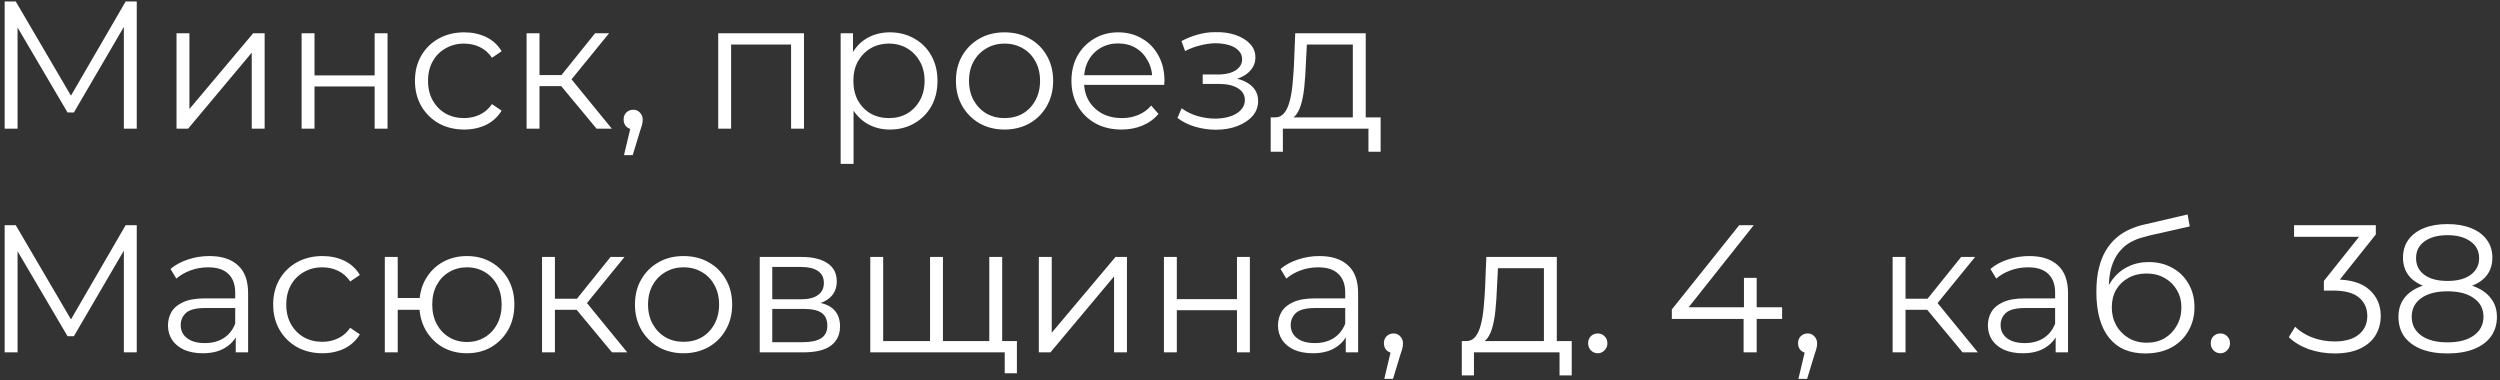 <?xml version="1.0" encoding="UTF-8"?> <svg xmlns="http://www.w3.org/2000/svg" width="447" height="68" viewBox="0 0 447 68" fill="none"><rect x="0" y="0" width="447" height="68" fill="#333333" stroke="none"/> <path d="M0.833 23V0.26H2.815L13.211 17.997H12.171L22.469 0.26H24.451V23H22.144V3.866H22.697L13.211 20.109H12.074L2.523 3.866H3.14V23H0.833ZM31.562 23V5.945H33.868V19.491L45.271 5.945H47.317V23H45.011V9.421L33.641 23H31.562ZM53.928 23V5.945H56.234V13.482H66.987V5.945H69.293V23H66.987V15.463H56.234V23H53.928ZM82.996 23.162C81.307 23.162 79.791 22.794 78.448 22.058C77.127 21.3 76.088 20.271 75.33 18.972C74.572 17.651 74.193 16.145 74.193 14.456C74.193 12.745 74.572 11.24 75.33 9.941C76.088 8.641 77.127 7.623 78.448 6.887C79.791 6.151 81.307 5.782 82.996 5.782C84.447 5.782 85.758 6.064 86.927 6.627C88.097 7.19 89.017 8.035 89.689 9.161L87.967 10.33C87.382 9.464 86.656 8.825 85.79 8.414C84.924 8.002 83.982 7.796 82.964 7.796C81.751 7.796 80.657 8.078 79.683 8.641C78.708 9.183 77.939 9.951 77.376 10.948C76.813 11.944 76.532 13.113 76.532 14.456C76.532 15.799 76.813 16.968 77.376 17.965C77.939 18.961 78.708 19.741 79.683 20.304C80.657 20.845 81.751 21.116 82.964 21.116C83.982 21.116 84.924 20.91 85.79 20.499C86.656 20.087 87.382 19.459 87.967 18.614L89.689 19.784C89.017 20.888 88.097 21.733 86.927 22.318C85.758 22.881 84.447 23.162 82.996 23.162ZM106.662 23L99.645 14.554L101.561 13.417L109.391 23H106.662ZM94.154 23V5.945H96.461V23H94.154ZM95.746 15.398V13.417H101.237V15.398H95.746ZM101.756 14.716L99.612 14.391L106.402 5.945H108.903L101.756 14.716ZM111.569 27.743L112.998 21.733L113.258 23.13C112.76 23.13 112.338 22.968 111.991 22.643C111.666 22.318 111.504 21.895 111.504 21.376C111.504 20.856 111.666 20.434 111.991 20.109C112.338 19.784 112.749 19.621 113.226 19.621C113.724 19.621 114.124 19.795 114.428 20.141C114.753 20.488 114.915 20.899 114.915 21.376C114.915 21.549 114.904 21.722 114.882 21.895C114.861 22.069 114.817 22.264 114.753 22.48C114.688 22.697 114.601 22.957 114.493 23.26L113.128 27.743H111.569ZM128.417 23V5.945H143.751V23H141.444V7.342L142.029 7.959H130.139L130.724 7.342V23H128.417ZM159.111 23.162C157.638 23.162 156.306 22.827 155.115 22.155C153.924 21.462 152.971 20.477 152.256 19.199C151.563 17.9 151.217 16.319 151.217 14.456C151.217 12.594 151.563 11.024 152.256 9.746C152.949 8.446 153.892 7.461 155.083 6.789C156.274 6.118 157.617 5.782 159.111 5.782C160.735 5.782 162.186 6.151 163.464 6.887C164.764 7.602 165.781 8.619 166.518 9.941C167.254 11.24 167.622 12.745 167.622 14.456C167.622 16.189 167.254 17.705 166.518 19.004C165.781 20.304 164.764 21.322 163.464 22.058C162.186 22.794 160.735 23.162 159.111 23.162ZM150.307 29.302V5.945H152.516V11.078L152.289 14.489L152.614 17.932V29.302H150.307ZM158.949 21.116C160.161 21.116 161.244 20.845 162.197 20.304C163.15 19.741 163.908 18.961 164.471 17.965C165.034 16.947 165.316 15.777 165.316 14.456C165.316 13.135 165.034 11.976 164.471 10.98C163.908 9.984 163.15 9.204 162.197 8.641C161.244 8.078 160.161 7.796 158.949 7.796C157.736 7.796 156.642 8.078 155.667 8.641C154.715 9.204 153.957 9.984 153.393 10.98C152.852 11.976 152.581 13.135 152.581 14.456C152.581 15.777 152.852 16.947 153.393 17.965C153.957 18.961 154.715 19.741 155.667 20.304C156.642 20.845 157.736 21.116 158.949 21.116ZM179.595 23.162C177.949 23.162 176.466 22.794 175.144 22.058C173.845 21.3 172.816 20.271 172.058 18.972C171.3 17.651 170.921 16.145 170.921 14.456C170.921 12.745 171.3 11.24 172.058 9.941C172.816 8.641 173.845 7.623 175.144 6.887C176.444 6.151 177.927 5.782 179.595 5.782C181.284 5.782 182.779 6.151 184.078 6.887C185.399 7.623 186.428 8.641 187.164 9.941C187.922 11.24 188.301 12.745 188.301 14.456C188.301 16.145 187.922 17.651 187.164 18.972C186.428 20.271 185.399 21.3 184.078 22.058C182.757 22.794 181.263 23.162 179.595 23.162ZM179.595 21.116C180.83 21.116 181.923 20.845 182.876 20.304C183.829 19.741 184.576 18.961 185.118 17.965C185.681 16.947 185.962 15.777 185.962 14.456C185.962 13.113 185.681 11.944 185.118 10.948C184.576 9.951 183.829 9.183 182.876 8.641C181.923 8.078 180.84 7.796 179.628 7.796C178.415 7.796 177.332 8.078 176.379 8.641C175.426 9.183 174.668 9.951 174.105 10.948C173.542 11.944 173.26 13.113 173.26 14.456C173.26 15.777 173.542 16.947 174.105 17.965C174.668 18.961 175.426 19.741 176.379 20.304C177.332 20.845 178.404 21.116 179.595 21.116ZM200.54 23.162C198.764 23.162 197.205 22.794 195.862 22.058C194.519 21.3 193.469 20.271 192.711 18.972C191.953 17.651 191.574 16.145 191.574 14.456C191.574 12.767 191.931 11.273 192.646 9.973C193.382 8.674 194.379 7.656 195.635 6.919C196.913 6.161 198.342 5.782 199.923 5.782C201.526 5.782 202.944 6.151 204.179 6.887C205.435 7.602 206.42 8.619 207.135 9.941C207.85 11.24 208.207 12.745 208.207 14.456C208.207 14.564 208.196 14.684 208.174 14.813C208.174 14.922 208.174 15.041 208.174 15.171H193.328V13.449H206.94L206.03 14.131C206.03 12.897 205.76 11.803 205.218 10.85C204.698 9.876 203.984 9.118 203.074 8.576C202.165 8.035 201.114 7.764 199.923 7.764C198.753 7.764 197.703 8.035 196.772 8.576C195.841 9.118 195.115 9.876 194.595 10.85C194.075 11.825 193.816 12.94 193.816 14.196V14.554C193.816 15.853 194.097 17.001 194.66 17.997C195.245 18.972 196.046 19.741 197.064 20.304C198.104 20.845 199.284 21.116 200.605 21.116C201.645 21.116 202.608 20.932 203.496 20.564C204.406 20.195 205.186 19.632 205.835 18.874L207.135 20.369C206.377 21.278 205.424 21.971 204.276 22.448C203.15 22.924 201.905 23.162 200.54 23.162ZM217.417 23.195C218.825 23.195 220.092 22.978 221.218 22.545C222.366 22.112 223.276 21.517 223.947 20.759C224.618 19.979 224.954 19.08 224.954 18.062C224.954 16.763 224.402 15.734 223.297 14.976C222.214 14.218 220.698 13.839 218.749 13.839L218.652 14.456C219.756 14.456 220.742 14.283 221.608 13.936C222.474 13.59 223.167 13.103 223.687 12.475C224.207 11.846 224.467 11.11 224.467 10.265C224.467 9.313 224.142 8.5 223.492 7.829C222.842 7.136 221.965 6.605 220.861 6.237C219.778 5.869 218.554 5.707 217.19 5.75C216.194 5.75 215.197 5.891 214.201 6.172C213.227 6.432 212.241 6.822 211.245 7.342L211.895 9.128C212.783 8.674 213.681 8.338 214.591 8.121C215.501 7.883 216.378 7.753 217.222 7.732C218.154 7.732 218.987 7.84 219.724 8.056C220.46 8.273 221.034 8.598 221.446 9.031C221.879 9.464 222.095 9.984 222.095 10.59C222.095 11.153 221.911 11.641 221.543 12.052C221.196 12.464 220.698 12.778 220.049 12.994C219.399 13.211 218.652 13.319 217.807 13.319H215.046V15.008H217.97C219.399 15.008 220.525 15.268 221.348 15.788C222.171 16.286 222.583 16.99 222.583 17.9C222.583 18.528 222.366 19.091 221.933 19.589C221.5 20.087 220.893 20.477 220.114 20.759C219.334 21.04 218.413 21.192 217.352 21.213C216.291 21.213 215.219 21.062 214.136 20.759C213.053 20.434 212.1 19.968 211.277 19.362L210.53 21.083C211.461 21.798 212.533 22.329 213.746 22.675C214.959 23.022 216.183 23.195 217.417 23.195ZM241.885 21.895V7.959H233.666L233.471 11.76C233.428 12.908 233.352 14.034 233.244 15.138C233.157 16.243 232.995 17.261 232.757 18.192C232.54 19.102 232.226 19.849 231.814 20.434C231.403 20.997 230.872 21.322 230.223 21.408L227.916 20.986C228.587 21.008 229.14 20.769 229.573 20.271C230.006 19.751 230.342 19.047 230.58 18.16C230.818 17.272 230.991 16.265 231.1 15.138C231.208 13.991 231.295 12.821 231.36 11.63L231.587 5.945H244.192V21.895H241.885ZM227.201 27.126V20.986H246.855V27.126H244.679V23H229.378V27.126H227.201ZM0.833 63V40.26H2.815L13.211 57.997H12.171L22.469 40.26H24.451V63H22.144V43.866H22.697L13.211 60.109H12.074L2.523 43.866H3.14V63H0.833ZM42.152 63V59.232L42.055 58.614V52.312C42.055 50.861 41.643 49.746 40.82 48.966C40.019 48.186 38.817 47.797 37.214 47.797C36.11 47.797 35.059 47.981 34.063 48.349C33.067 48.717 32.222 49.204 31.529 49.811L30.49 48.089C31.356 47.352 32.395 46.789 33.608 46.4C34.821 45.988 36.099 45.782 37.442 45.782C39.651 45.782 41.351 46.335 42.542 47.439C43.755 48.522 44.361 50.179 44.361 52.41V63H42.152ZM36.272 63.162C34.994 63.162 33.879 62.957 32.926 62.545C31.995 62.112 31.28 61.527 30.782 60.791C30.284 60.033 30.035 59.167 30.035 58.192C30.035 57.304 30.241 56.503 30.652 55.788C31.085 55.052 31.778 54.467 32.731 54.034C33.706 53.579 35.005 53.352 36.63 53.352H42.51V55.073H36.694C35.048 55.073 33.901 55.366 33.251 55.95C32.623 56.535 32.309 57.261 32.309 58.127C32.309 59.102 32.688 59.881 33.446 60.466C34.204 61.051 35.265 61.343 36.63 61.343C37.929 61.343 39.044 61.051 39.976 60.466C40.928 59.86 41.621 58.993 42.055 57.867L42.575 59.459C42.141 60.585 41.383 61.484 40.3 62.155C39.239 62.827 37.897 63.162 36.272 63.162ZM57.648 63.162C55.959 63.162 54.443 62.794 53.1 62.058C51.779 61.3 50.74 60.271 49.981 58.972C49.224 57.651 48.844 56.145 48.844 54.456C48.844 52.745 49.224 51.24 49.981 49.941C50.74 48.641 51.779 47.623 53.1 46.887C54.443 46.151 55.959 45.782 57.648 45.782C59.099 45.782 60.41 46.064 61.579 46.627C62.749 47.19 63.669 48.035 64.34 49.161L62.619 50.33C62.034 49.464 61.308 48.825 60.442 48.414C59.576 48.002 58.634 47.797 57.616 47.797C56.403 47.797 55.309 48.078 54.335 48.641C53.36 49.183 52.591 49.951 52.028 50.948C51.465 51.944 51.184 53.113 51.184 54.456C51.184 55.799 51.465 56.968 52.028 57.965C52.591 58.961 53.36 59.741 54.335 60.304C55.309 60.845 56.403 61.116 57.616 61.116C58.634 61.116 59.576 60.91 60.442 60.499C61.308 60.087 62.034 59.459 62.619 58.614L64.34 59.784C63.669 60.888 62.749 61.733 61.579 62.318C60.41 62.881 59.099 63.162 57.648 63.162ZM68.806 63V45.945H71.113V53.287H76.311V55.398H71.113V63H68.806ZM83.49 63.162C81.866 63.162 80.404 62.794 79.105 62.058C77.827 61.3 76.82 60.271 76.083 58.972C75.347 57.651 74.979 56.145 74.979 54.456C74.979 52.745 75.347 51.24 76.083 49.941C76.82 48.641 77.827 47.623 79.105 46.887C80.404 46.151 81.866 45.782 83.49 45.782C85.115 45.782 86.566 46.151 87.843 46.887C89.121 47.623 90.128 48.641 90.865 49.941C91.601 51.24 91.969 52.745 91.969 54.456C91.969 56.145 91.601 57.651 90.865 58.972C90.128 60.271 89.121 61.3 87.843 62.058C86.566 62.794 85.115 63.162 83.49 63.162ZM83.49 61.148C84.681 61.148 85.743 60.867 86.674 60.304C87.605 59.741 88.341 58.961 88.883 57.965C89.424 56.947 89.695 55.777 89.695 54.456C89.695 53.113 89.424 51.944 88.883 50.948C88.341 49.951 87.605 49.183 86.674 48.641C85.743 48.078 84.681 47.797 83.49 47.797C82.321 47.797 81.26 48.078 80.307 48.641C79.375 49.183 78.639 49.951 78.097 50.948C77.556 51.944 77.285 53.113 77.285 54.456C77.285 55.777 77.556 56.947 78.097 57.965C78.639 58.961 79.375 59.741 80.307 60.304C81.26 60.867 82.321 61.148 83.49 61.148ZM109.422 63L102.405 54.554L104.321 53.417L112.151 63H109.422ZM96.915 63V45.945H99.221V63H96.915ZM98.506 55.398V53.417H103.997V55.398H98.506ZM104.516 54.716L102.372 54.391L109.162 45.945H111.663L104.516 54.716ZM122.205 63.162C120.559 63.162 119.076 62.794 117.754 62.058C116.455 61.3 115.426 60.271 114.668 58.972C113.91 57.651 113.531 56.145 113.531 54.456C113.531 52.745 113.91 51.24 114.668 49.941C115.426 48.641 116.455 47.623 117.754 46.887C119.054 46.151 120.537 45.782 122.205 45.782C123.894 45.782 125.389 46.151 126.688 46.887C128.009 47.623 129.038 48.641 129.774 49.941C130.532 51.24 130.911 52.745 130.911 54.456C130.911 56.145 130.532 57.651 129.774 58.972C129.038 60.271 128.009 61.3 126.688 62.058C125.367 62.794 123.873 63.162 122.205 63.162ZM122.205 61.116C123.439 61.116 124.533 60.845 125.486 60.304C126.439 59.741 127.186 58.961 127.728 57.965C128.291 56.947 128.572 55.777 128.572 54.456C128.572 53.113 128.291 51.944 127.728 50.948C127.186 49.951 126.439 49.183 125.486 48.641C124.533 48.078 123.45 47.797 122.238 47.797C121.025 47.797 119.942 48.078 118.989 48.641C118.036 49.183 117.278 49.951 116.715 50.948C116.152 51.944 115.87 53.113 115.87 54.456C115.87 55.777 116.152 56.947 116.715 57.965C117.278 58.961 118.036 59.741 118.989 60.304C119.942 60.845 121.014 61.116 122.205 61.116ZM135.841 63V45.945H143.378C145.305 45.945 146.821 46.313 147.926 47.049C149.052 47.786 149.615 48.868 149.615 50.298C149.615 51.684 149.084 52.756 148.023 53.514C146.962 54.25 145.565 54.619 143.832 54.619L144.287 53.936C146.323 53.936 147.817 54.315 148.77 55.073C149.723 55.831 150.2 56.925 150.2 58.355C150.2 59.827 149.658 60.975 148.575 61.798C147.514 62.599 145.857 63 143.605 63H135.841ZM138.082 61.181H143.508C144.959 61.181 146.052 60.953 146.789 60.499C147.547 60.022 147.926 59.264 147.926 58.224C147.926 57.185 147.59 56.427 146.919 55.95C146.247 55.474 145.186 55.236 143.735 55.236H138.082V61.181ZM138.082 53.514H143.215C144.536 53.514 145.543 53.265 146.236 52.767C146.951 52.269 147.308 51.543 147.308 50.59C147.308 49.637 146.951 48.923 146.236 48.446C145.543 47.97 144.536 47.731 143.215 47.731H138.082V53.514ZM166.813 60.986L166.293 61.603V45.945H168.6V61.603L167.983 60.986H177.501L176.884 61.603V45.945H179.19V63H155.605V45.945H157.912V61.603L157.327 60.986H166.813ZM179.645 66.736V62.383L180.23 63H176.754V60.986H181.822V66.736H179.645ZM185.744 63V45.945H188.05V59.492L199.453 45.945H201.5V63H199.193V49.421L187.823 63H185.744ZM208.11 63V45.945H210.416V53.482H221.169V45.945H223.476V63H221.169V55.463H210.416V63H208.11ZM240.622 63V59.232L240.525 58.614V52.312C240.525 50.861 240.113 49.746 239.29 48.966C238.489 48.186 237.287 47.797 235.684 47.797C234.58 47.797 233.529 47.981 232.533 48.349C231.537 48.717 230.692 49.204 229.999 49.811L228.959 48.089C229.826 47.352 230.865 46.789 232.078 46.4C233.291 45.988 234.569 45.782 235.911 45.782C238.121 45.782 239.821 46.335 241.012 47.439C242.225 48.522 242.831 50.179 242.831 52.41V63H240.622ZM234.742 63.162C233.464 63.162 232.349 62.957 231.396 62.545C230.465 62.112 229.75 61.527 229.252 60.791C228.754 60.033 228.505 59.167 228.505 58.192C228.505 57.304 228.71 56.503 229.122 55.788C229.555 55.052 230.248 54.467 231.201 54.034C232.176 53.579 233.475 53.352 235.099 53.352H240.979V55.073H235.164C233.518 55.073 232.371 55.366 231.721 55.95C231.093 56.535 230.779 57.261 230.779 58.127C230.779 59.102 231.158 59.881 231.916 60.466C232.674 61.051 233.735 61.343 235.099 61.343C236.399 61.343 237.514 61.051 238.445 60.466C239.398 59.86 240.091 58.993 240.525 57.867L241.044 59.459C240.611 60.585 239.853 61.484 238.77 62.155C237.709 62.827 236.366 63.162 234.742 63.162ZM247.509 67.743L248.939 61.733L249.199 63.13C248.7 63.13 248.278 62.968 247.932 62.643C247.607 62.318 247.444 61.895 247.444 61.376C247.444 60.856 247.607 60.434 247.932 60.109C248.278 59.784 248.69 59.621 249.166 59.621C249.664 59.621 250.065 59.795 250.368 60.141C250.693 60.488 250.855 60.899 250.855 61.376C250.855 61.549 250.845 61.722 250.823 61.895C250.801 62.069 250.758 62.264 250.693 62.48C250.628 62.697 250.541 62.957 250.433 63.26L249.069 67.743H247.509ZM276.053 61.895V47.959H267.834L267.639 51.76C267.595 52.908 267.52 54.034 267.411 55.138C267.325 56.243 267.162 57.261 266.924 58.192C266.707 59.102 266.393 59.849 265.982 60.434C265.57 60.997 265.04 61.322 264.39 61.408L262.084 60.986C262.755 61.008 263.307 60.769 263.74 60.271C264.174 59.751 264.509 59.047 264.747 58.16C264.986 57.272 265.159 56.264 265.267 55.138C265.376 53.99 265.462 52.821 265.527 51.63L265.755 45.945H278.359V61.895H276.053ZM261.369 67.126V60.986H281.023V67.126H278.846V63H263.545V67.126H261.369ZM285.68 63.162C285.204 63.162 284.793 62.989 284.446 62.643C284.121 62.296 283.959 61.874 283.959 61.376C283.959 60.856 284.121 60.434 284.446 60.109C284.793 59.784 285.204 59.621 285.68 59.621C286.157 59.621 286.558 59.784 286.882 60.109C287.229 60.434 287.402 60.856 287.402 61.376C287.402 61.874 287.229 62.296 286.882 62.643C286.558 62.989 286.157 63.162 285.68 63.162ZM298.923 57.023V55.333L310.975 40.26H313.574L301.619 55.333L300.352 54.943H318.642V57.023H298.923ZM311.755 63V57.023L311.82 54.943V49.681H314.094V63H311.755ZM321.555 67.743L322.984 61.733L323.244 63.13C322.746 63.13 322.324 62.968 321.977 62.643C321.652 62.318 321.49 61.895 321.49 61.376C321.49 60.856 321.652 60.434 321.977 60.109C322.324 59.784 322.735 59.621 323.212 59.621C323.71 59.621 324.11 59.795 324.414 60.141C324.738 60.488 324.901 60.899 324.901 61.376C324.901 61.549 324.89 61.722 324.868 61.895C324.847 62.069 324.803 62.264 324.738 62.48C324.673 62.697 324.587 62.957 324.479 63.26L323.114 67.743H321.555ZM350.91 63L343.893 54.554L345.81 53.417L353.639 63H350.91ZM338.403 63V45.945H340.71V63H338.403ZM339.995 55.398V53.417H345.485V55.398H339.995ZM346.005 54.716L343.861 54.391L350.65 45.945H353.152L346.005 54.716ZM367.553 63V59.232L367.455 58.614V52.312C367.455 50.861 367.044 49.746 366.221 48.966C365.419 48.186 364.217 47.797 362.615 47.797C361.51 47.797 360.46 47.981 359.464 48.349C358.467 48.717 357.623 49.204 356.93 49.811L355.89 48.089C356.756 47.352 357.796 46.789 359.009 46.4C360.222 45.988 361.499 45.782 362.842 45.782C365.051 45.782 366.751 46.335 367.942 47.439C369.155 48.522 369.762 50.179 369.762 52.41V63H367.553ZM361.673 63.162C360.395 63.162 359.279 62.957 358.327 62.545C357.395 62.112 356.681 61.527 356.182 60.791C355.684 60.033 355.435 59.167 355.435 58.192C355.435 57.304 355.641 56.503 356.052 55.788C356.486 55.052 357.179 54.467 358.132 54.034C359.106 53.579 360.406 53.352 362.03 53.352H367.91V55.073H362.095C360.449 55.073 359.301 55.366 358.651 55.95C358.023 56.535 357.709 57.261 357.709 58.127C357.709 59.102 358.088 59.881 358.846 60.466C359.604 61.051 360.666 61.343 362.03 61.343C363.329 61.343 364.445 61.051 365.376 60.466C366.329 59.86 367.022 58.993 367.455 57.867L367.975 59.459C367.542 60.585 366.784 61.484 365.701 62.155C364.64 62.827 363.297 63.162 361.673 63.162ZM383.568 63.195C382.182 63.195 380.948 62.968 379.865 62.513C378.804 62.058 377.894 61.365 377.136 60.434C376.378 59.502 375.804 58.355 375.414 56.99C375.025 55.604 374.83 54.001 374.83 52.182C374.83 50.558 374.981 49.139 375.285 47.926C375.588 46.692 376.01 45.631 376.551 44.743C377.093 43.855 377.721 43.108 378.436 42.501C379.172 41.873 379.963 41.375 380.807 41.007C381.673 40.617 382.561 40.325 383.471 40.13L391.138 38.343L391.528 40.487L384.316 42.111C383.861 42.22 383.309 42.371 382.659 42.566C382.031 42.761 381.381 43.053 380.71 43.443C380.06 43.833 379.454 44.375 378.89 45.068C378.327 45.761 377.873 46.66 377.526 47.764C377.201 48.847 377.039 50.2 377.039 51.825C377.039 52.171 377.05 52.453 377.071 52.669C377.093 52.864 377.115 53.081 377.136 53.319C377.18 53.536 377.212 53.861 377.234 54.294L376.227 53.449C376.465 52.128 376.952 50.98 377.688 50.006C378.425 49.009 379.345 48.24 380.45 47.699C381.576 47.136 382.821 46.854 384.186 46.854C385.767 46.854 387.174 47.201 388.409 47.894C389.643 48.565 390.607 49.507 391.3 50.72C392.015 51.933 392.372 53.341 392.372 54.943C392.372 56.524 392.004 57.943 391.268 59.199C390.553 60.455 389.535 61.441 388.214 62.155C386.893 62.848 385.344 63.195 383.568 63.195ZM383.828 61.278C385.041 61.278 386.113 61.008 387.045 60.466C387.976 59.903 388.701 59.145 389.221 58.192C389.763 57.239 390.033 56.167 390.033 54.976C390.033 53.806 389.763 52.767 389.221 51.857C388.701 50.948 387.976 50.233 387.045 49.713C386.113 49.172 385.03 48.901 383.796 48.901C382.583 48.901 381.511 49.161 380.58 49.681C379.648 50.179 378.912 50.883 378.371 51.792C377.851 52.702 377.591 53.752 377.591 54.943C377.591 56.135 377.851 57.207 378.371 58.16C378.912 59.112 379.648 59.87 380.58 60.434C381.533 60.997 382.616 61.278 383.828 61.278ZM397.002 63.162C396.526 63.162 396.115 62.989 395.768 62.643C395.443 62.296 395.281 61.874 395.281 61.376C395.281 60.856 395.443 60.434 395.768 60.109C396.115 59.784 396.526 59.621 397.002 59.621C397.479 59.621 397.88 59.784 398.204 60.109C398.551 60.434 398.724 60.856 398.724 61.376C398.724 61.874 398.551 62.296 398.204 62.643C397.88 62.989 397.479 63.162 397.002 63.162ZM417.424 63.195C415.778 63.195 414.219 62.935 412.746 62.415C411.295 61.874 410.126 61.159 409.238 60.271L410.375 58.419C411.111 59.178 412.097 59.806 413.331 60.304C414.587 60.802 415.952 61.051 417.424 61.051C419.309 61.051 420.749 60.639 421.745 59.816C422.763 58.993 423.272 57.889 423.272 56.503C423.272 55.117 422.774 54.012 421.777 53.189C420.803 52.366 419.254 51.955 417.132 51.955H415.508V50.233L422.525 41.429L422.85 42.339H410.18V40.26H424.799V41.916L417.782 50.72L416.645 49.973H417.522C420.251 49.973 422.286 50.58 423.629 51.792C424.994 53.005 425.676 54.564 425.676 56.47C425.676 57.748 425.373 58.896 424.766 59.914C424.16 60.932 423.239 61.733 422.005 62.318C420.792 62.903 419.265 63.195 417.424 63.195ZM437.613 63.195C435.794 63.195 434.224 62.935 432.902 62.415C431.603 61.895 430.596 61.148 429.881 60.174C429.188 59.178 428.842 58.008 428.842 56.665C428.842 55.366 429.177 54.261 429.849 53.352C430.542 52.42 431.538 51.706 432.837 51.208C434.159 50.709 435.75 50.46 437.613 50.46C439.454 50.46 441.035 50.709 442.356 51.208C443.677 51.706 444.684 52.42 445.377 53.352C446.092 54.261 446.449 55.366 446.449 56.665C446.449 58.008 446.092 59.178 445.377 60.174C444.662 61.148 443.645 61.895 442.323 62.415C441.002 62.935 439.432 63.195 437.613 63.195ZM437.613 61.213C439.627 61.213 441.197 60.802 442.323 59.979C443.471 59.156 444.045 58.041 444.045 56.633C444.045 55.225 443.471 54.12 442.323 53.319C441.197 52.496 439.627 52.085 437.613 52.085C435.599 52.085 434.029 52.496 432.902 53.319C431.776 54.12 431.213 55.225 431.213 56.633C431.213 58.041 431.776 59.156 432.902 59.979C434.029 60.802 435.599 61.213 437.613 61.213ZM437.613 51.792C435.924 51.792 434.483 51.565 433.292 51.11C432.123 50.655 431.224 50.006 430.596 49.161C429.968 48.295 429.654 47.266 429.654 46.075C429.654 44.819 429.979 43.747 430.628 42.859C431.3 41.949 432.231 41.256 433.422 40.779C434.613 40.303 436.01 40.065 437.613 40.065C439.216 40.065 440.612 40.303 441.804 40.779C443.016 41.256 443.959 41.949 444.63 42.859C445.301 43.747 445.637 44.819 445.637 46.075C445.637 47.266 445.323 48.295 444.695 49.161C444.067 50.006 443.146 50.655 441.934 51.11C440.742 51.565 439.302 51.792 437.613 51.792ZM437.613 50.233C439.389 50.233 440.775 49.865 441.771 49.128C442.767 48.392 443.266 47.407 443.266 46.172C443.266 44.873 442.746 43.866 441.706 43.151C440.688 42.415 439.324 42.047 437.613 42.047C435.902 42.047 434.538 42.415 433.52 43.151C432.502 43.866 431.993 44.862 431.993 46.14C431.993 47.396 432.48 48.392 433.455 49.128C434.451 49.865 435.837 50.233 437.613 50.233Z" fill="white"></path> </svg> 